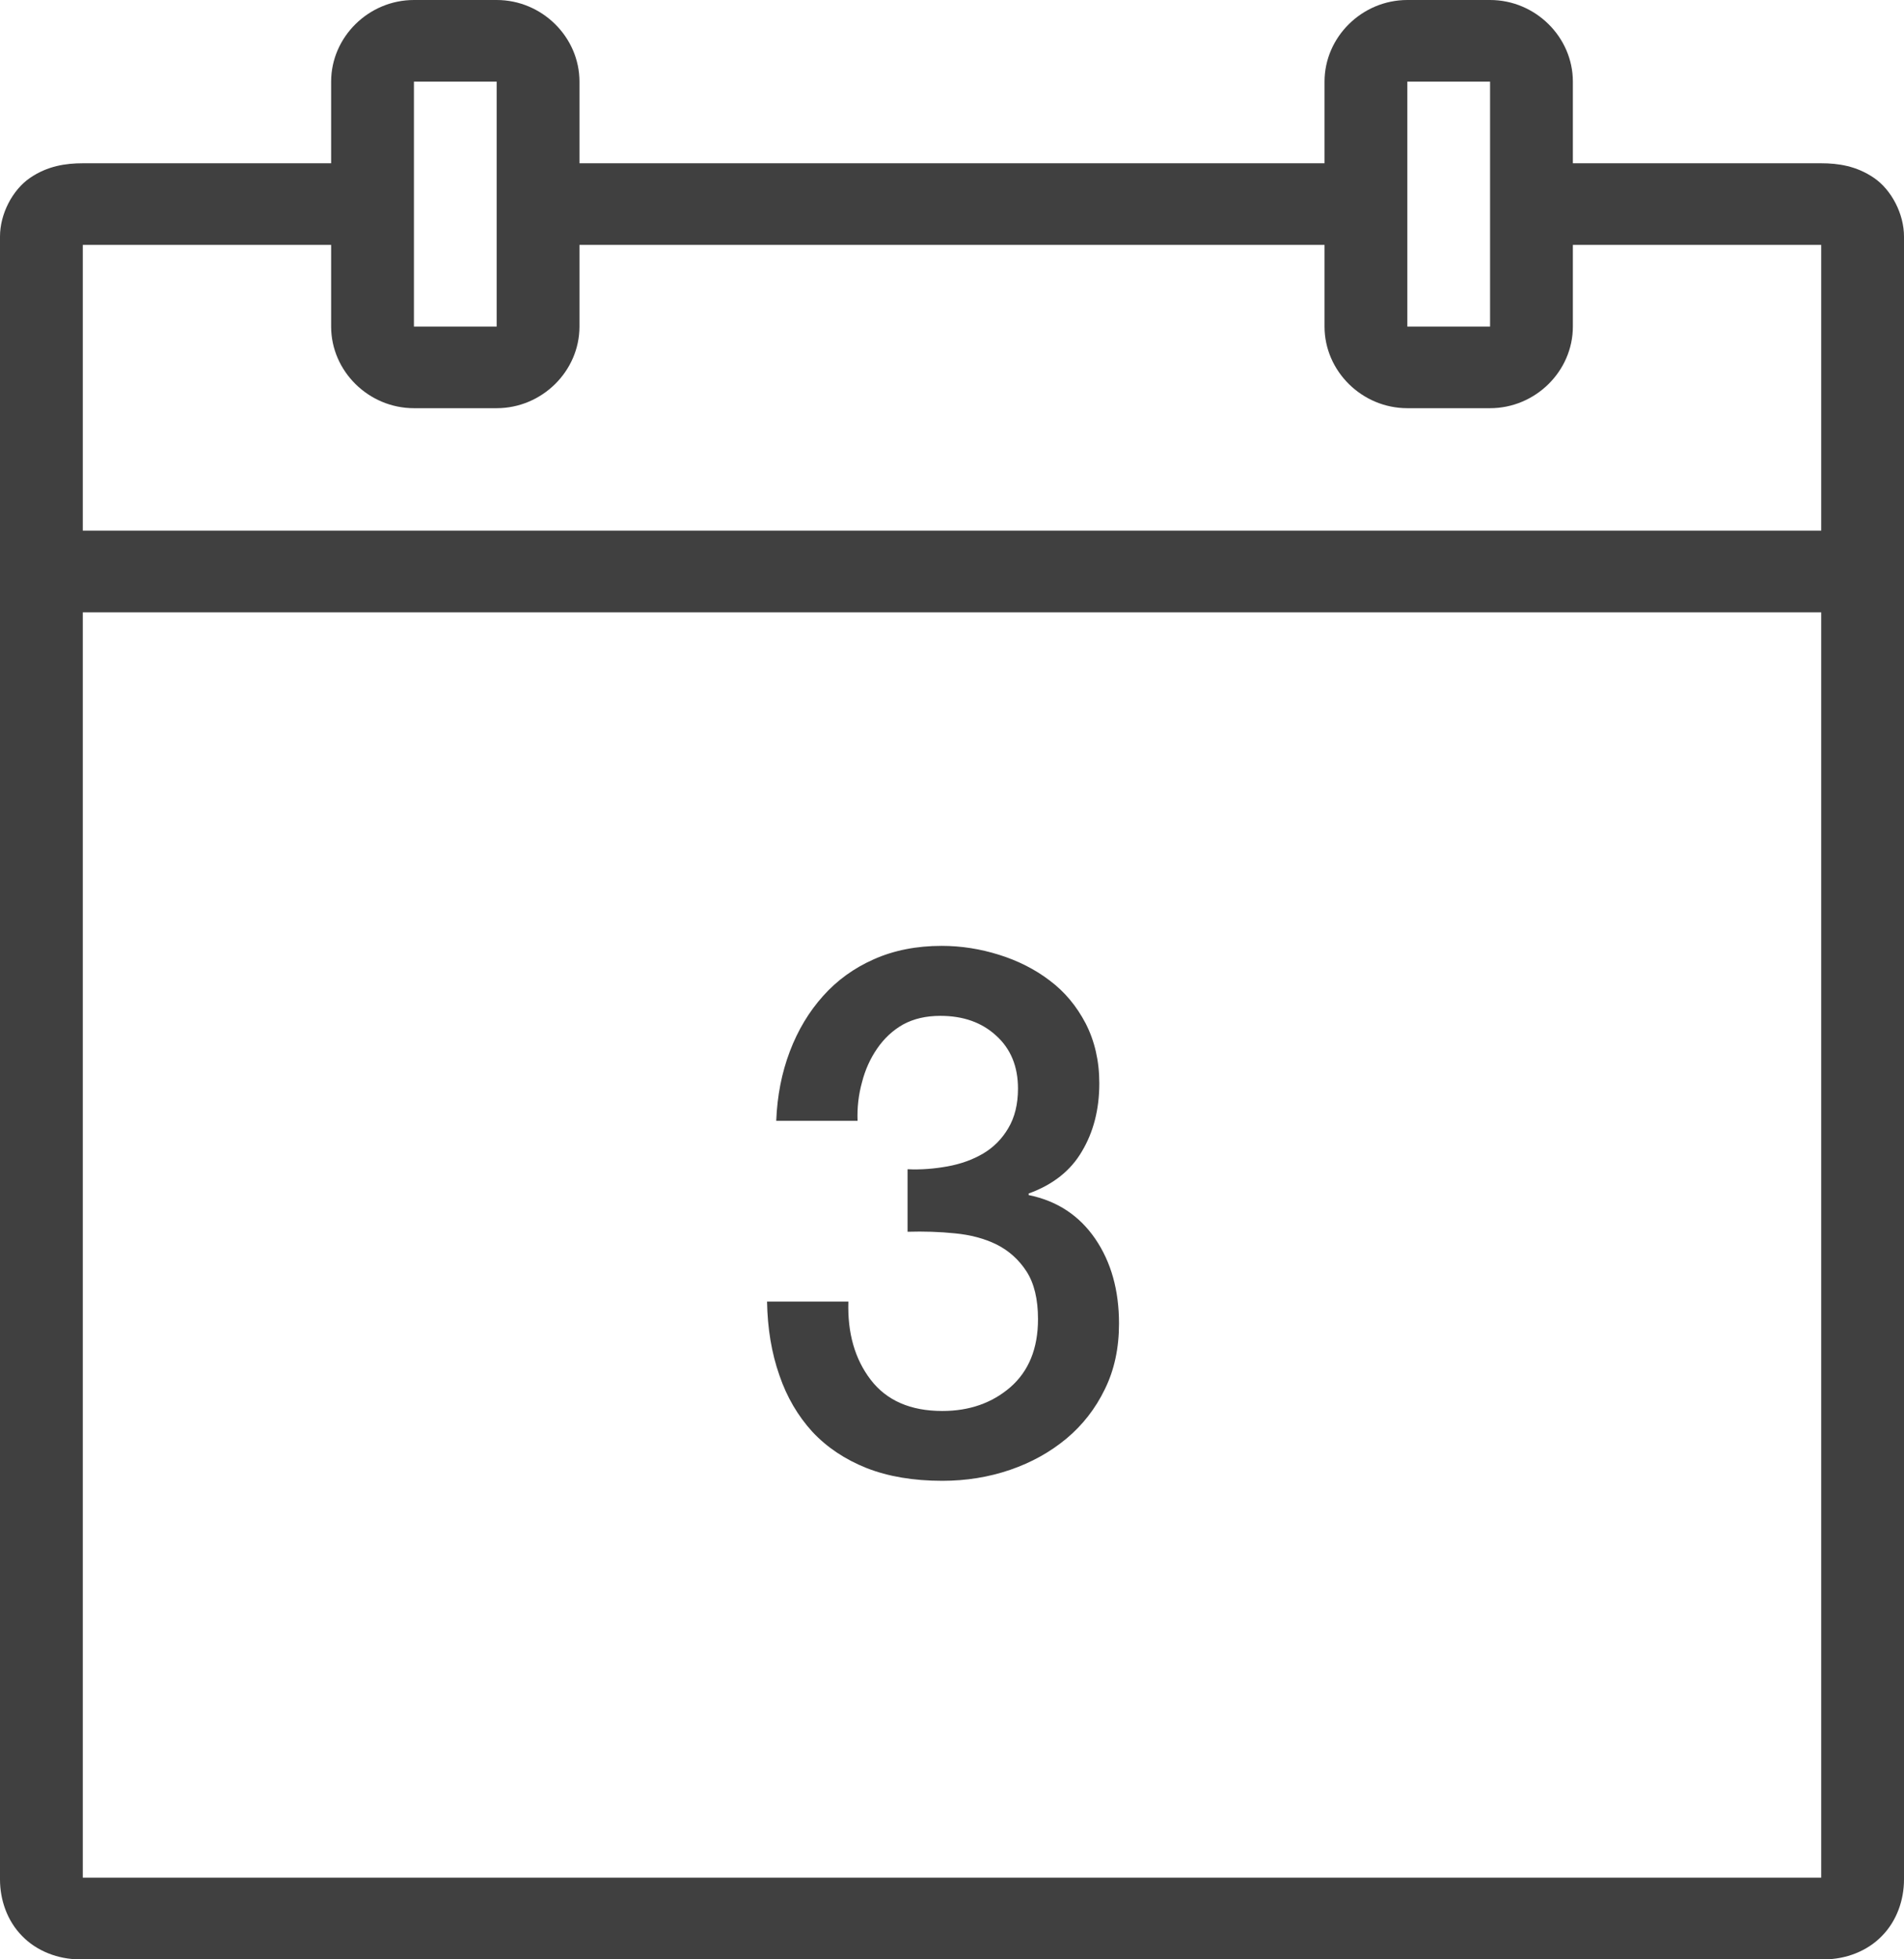 <svg width="35" height="36" viewBox="0 0 35 36" fill="none" xmlns="http://www.w3.org/2000/svg">
<path d="M7.609 0C6.776 0 6.087 0.68 6.087 1.5V3H1.522C1.213 3 0.874 3.047 0.55 3.27C0.226 3.492 0 3.935 0 4.345V34.532C0 34.907 0.131 35.291 0.404 35.569C0.675 35.851 1.073 36 1.459 36H33.541C33.927 36 34.325 35.851 34.596 35.569C34.869 35.291 35 34.907 35 34.532V4.345C35 3.935 34.774 3.492 34.45 3.27C34.126 3.047 33.787 3 33.478 3H28.913V1.5C28.913 0.68 28.224 0 27.391 0H25.87C25.037 0 24.348 0.68 24.348 1.5V3H10.652V1.5C10.652 0.68 9.963 0 9.13 0H7.609ZM7.609 1.5H9.13V6H7.609V1.5ZM25.87 1.5H27.391V6H25.87V1.5ZM1.522 4.5H6.087V6C6.087 6.82 6.776 7.5 7.609 7.5H9.13C9.963 7.5 10.652 6.82 10.652 6V4.5H24.348V6C24.348 6.82 25.037 7.5 25.87 7.5H27.391C28.224 7.5 28.913 6.82 28.913 6V4.5H33.478V9.75H1.522V4.5ZM1.522 11.25H33.478V34.5H1.522V11.25ZM17.31 17.379C16.849 17.379 16.433 17.461 16.064 17.625C15.699 17.786 15.387 18.012 15.131 18.299C14.873 18.586 14.668 18.926 14.519 19.318C14.37 19.711 14.287 20.133 14.269 20.593H15.764C15.755 20.35 15.782 20.115 15.845 19.887C15.904 19.655 15.999 19.447 16.124 19.266C16.252 19.081 16.409 18.932 16.602 18.823C16.796 18.718 17.021 18.665 17.286 18.665C17.705 18.665 18.047 18.785 18.311 19.028C18.579 19.269 18.713 19.594 18.713 20.001C18.713 20.288 18.653 20.531 18.534 20.73C18.418 20.927 18.264 21.082 18.071 21.196C17.88 21.308 17.66 21.387 17.417 21.431C17.173 21.475 16.926 21.495 16.683 21.483V22.632C16.98 22.623 17.271 22.632 17.553 22.661C17.836 22.688 18.094 22.755 18.32 22.866C18.546 22.98 18.73 23.145 18.87 23.361C19.01 23.578 19.081 23.871 19.081 24.237C19.081 24.779 18.909 25.195 18.573 25.488C18.237 25.778 17.821 25.925 17.322 25.925C16.739 25.925 16.299 25.734 16.005 25.351C15.714 24.97 15.577 24.492 15.595 23.915H14.1C14.109 24.41 14.183 24.858 14.326 25.266C14.463 25.67 14.668 26.016 14.932 26.306C15.2 26.593 15.532 26.815 15.931 26.974C16.326 27.129 16.79 27.208 17.322 27.208C17.759 27.208 18.175 27.141 18.57 27.006C18.962 26.871 19.304 26.681 19.604 26.432C19.898 26.186 20.136 25.884 20.309 25.526C20.484 25.172 20.57 24.77 20.57 24.319C20.57 23.707 20.425 23.189 20.133 22.761C19.839 22.333 19.432 22.064 18.909 21.958V21.929C19.355 21.768 19.682 21.51 19.89 21.152C20.101 20.798 20.208 20.382 20.208 19.904C20.208 19.491 20.121 19.125 19.958 18.806C19.789 18.483 19.572 18.223 19.295 18.015C19.022 17.807 18.71 17.651 18.365 17.543C18.02 17.435 17.669 17.379 17.31 17.379Z" fill="black" fill-opacity="0.75"/>
</svg>
